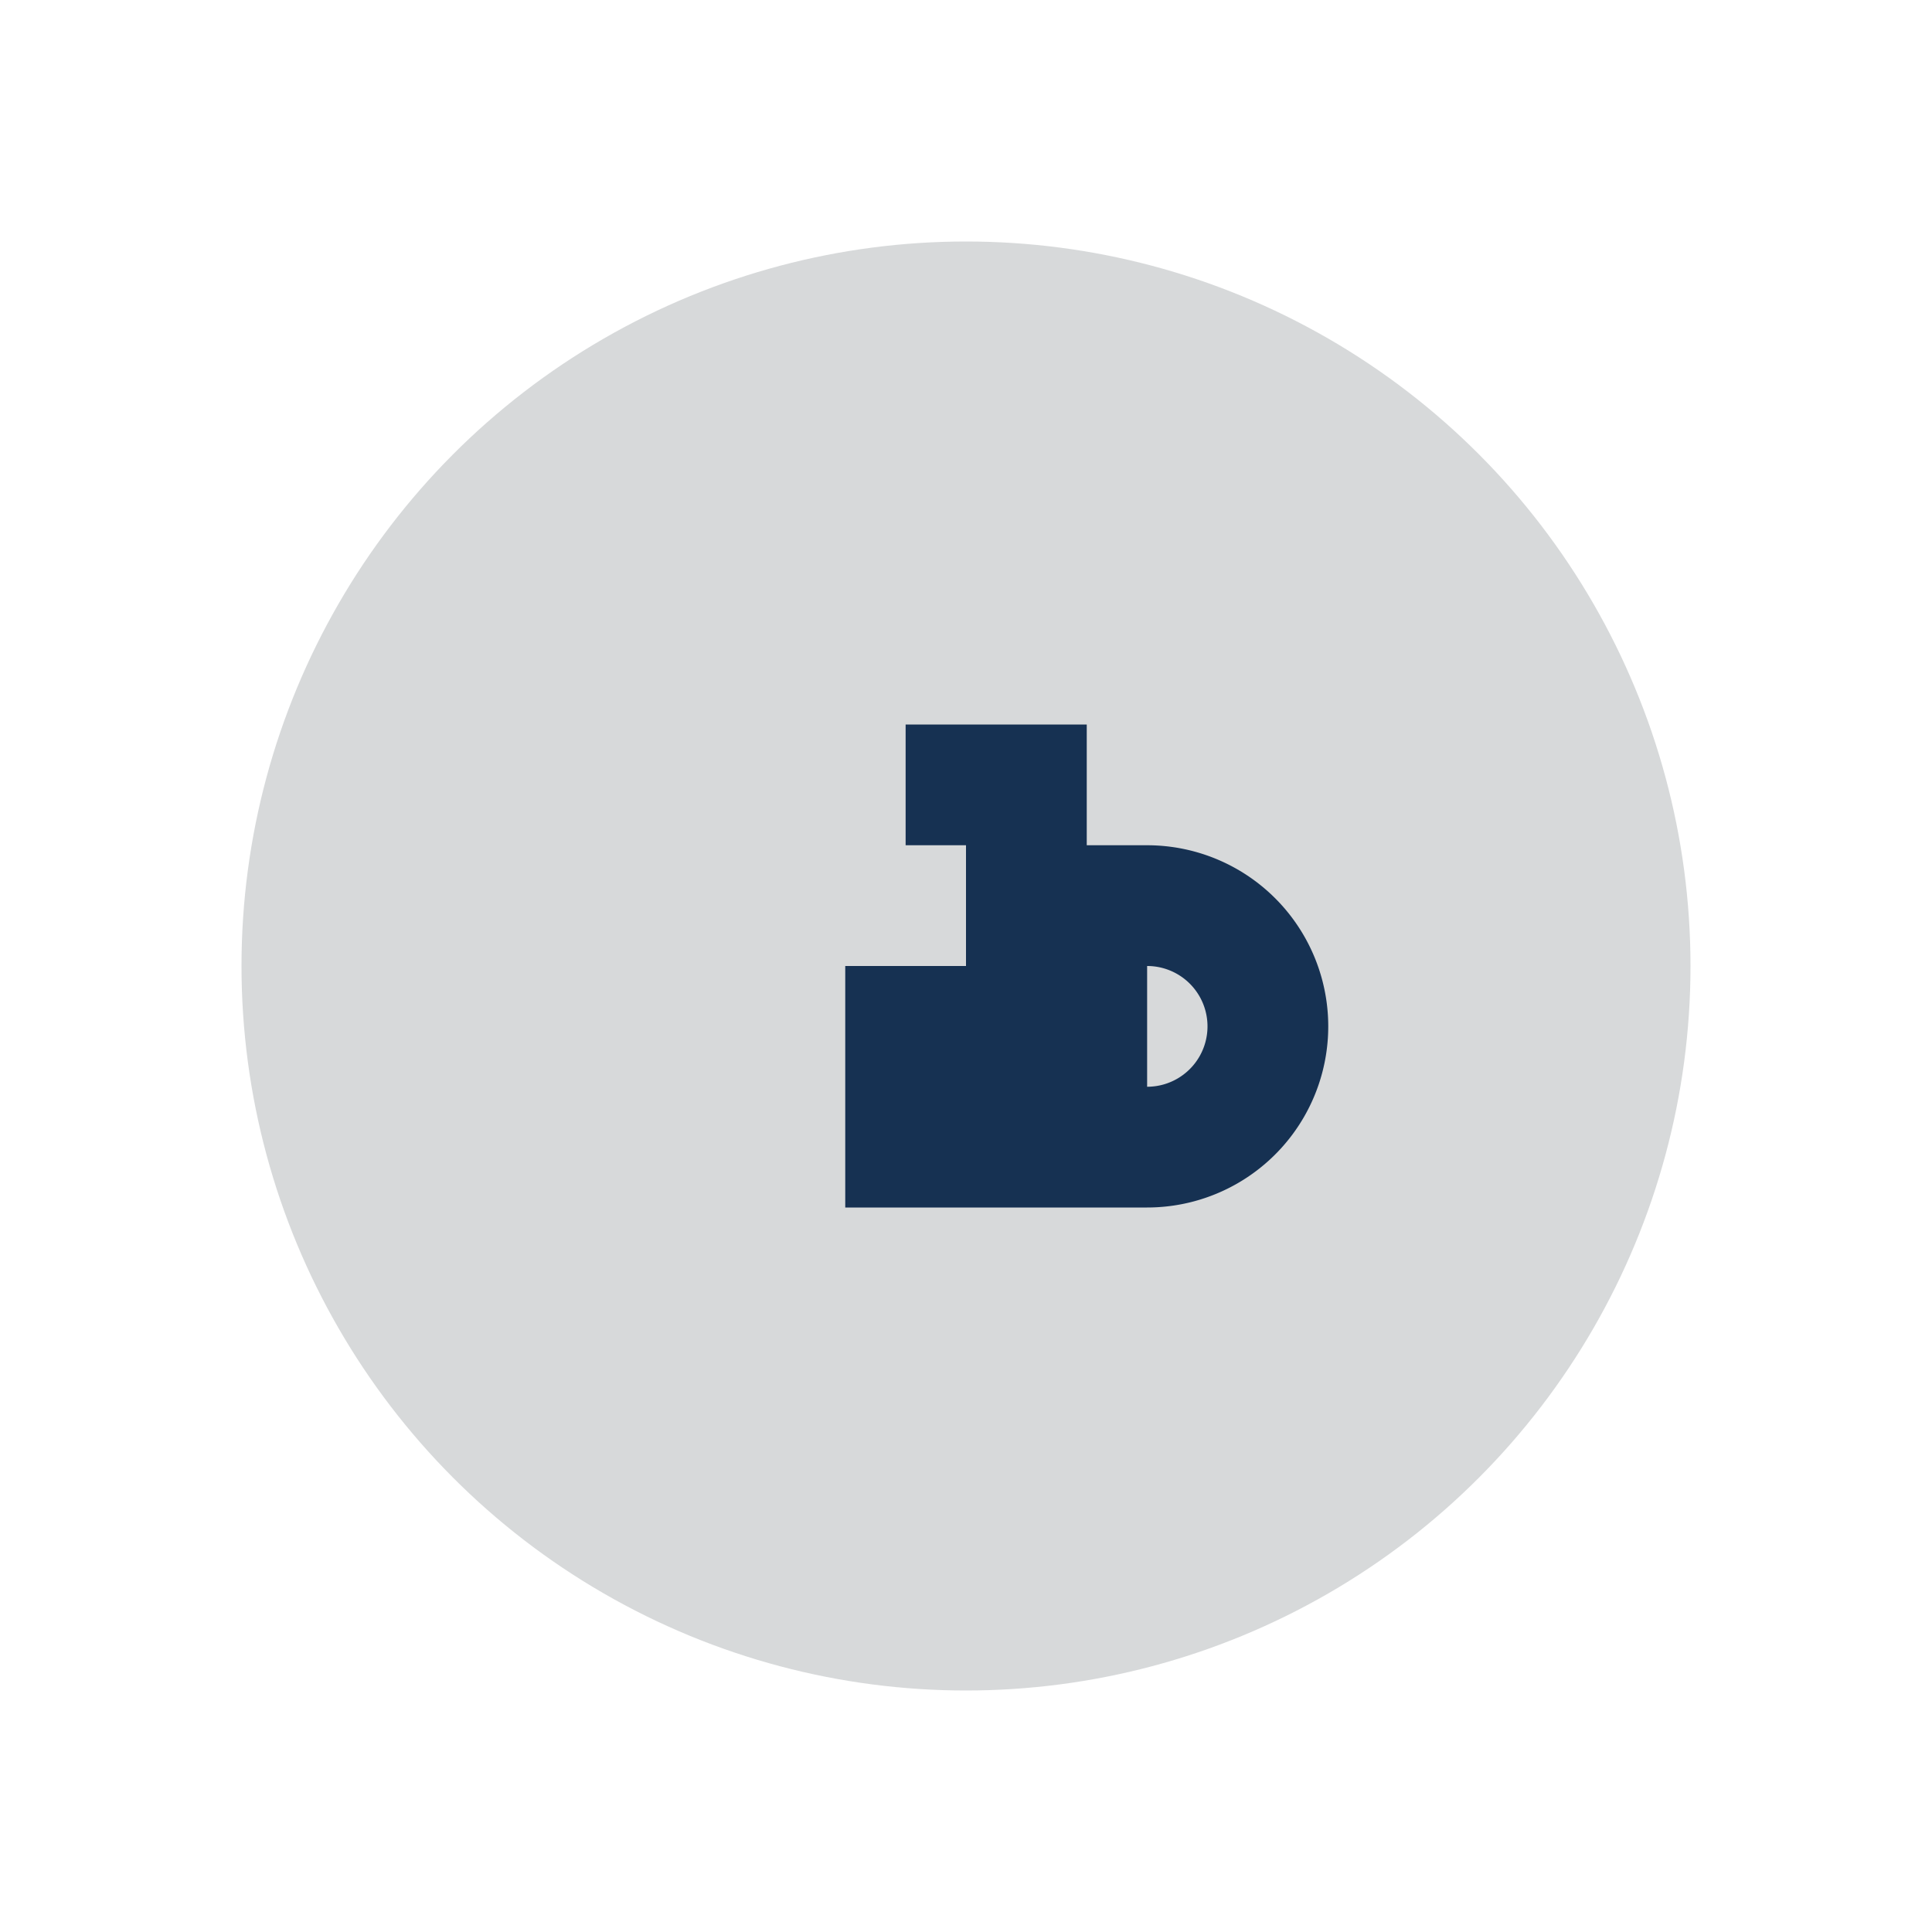 <?xml version="1.0" encoding="UTF-8"?>
<svg xmlns="http://www.w3.org/2000/svg" width="32" height="32" viewBox="0 0 32 32"><circle cx="16" cy="16" r="12" fill="#D7D9DA"/><path d="M15 13h2v2h2a2 2 0 010 4h-4v-2h4" fill="none" stroke="#163152" stroke-width="2"/></svg>